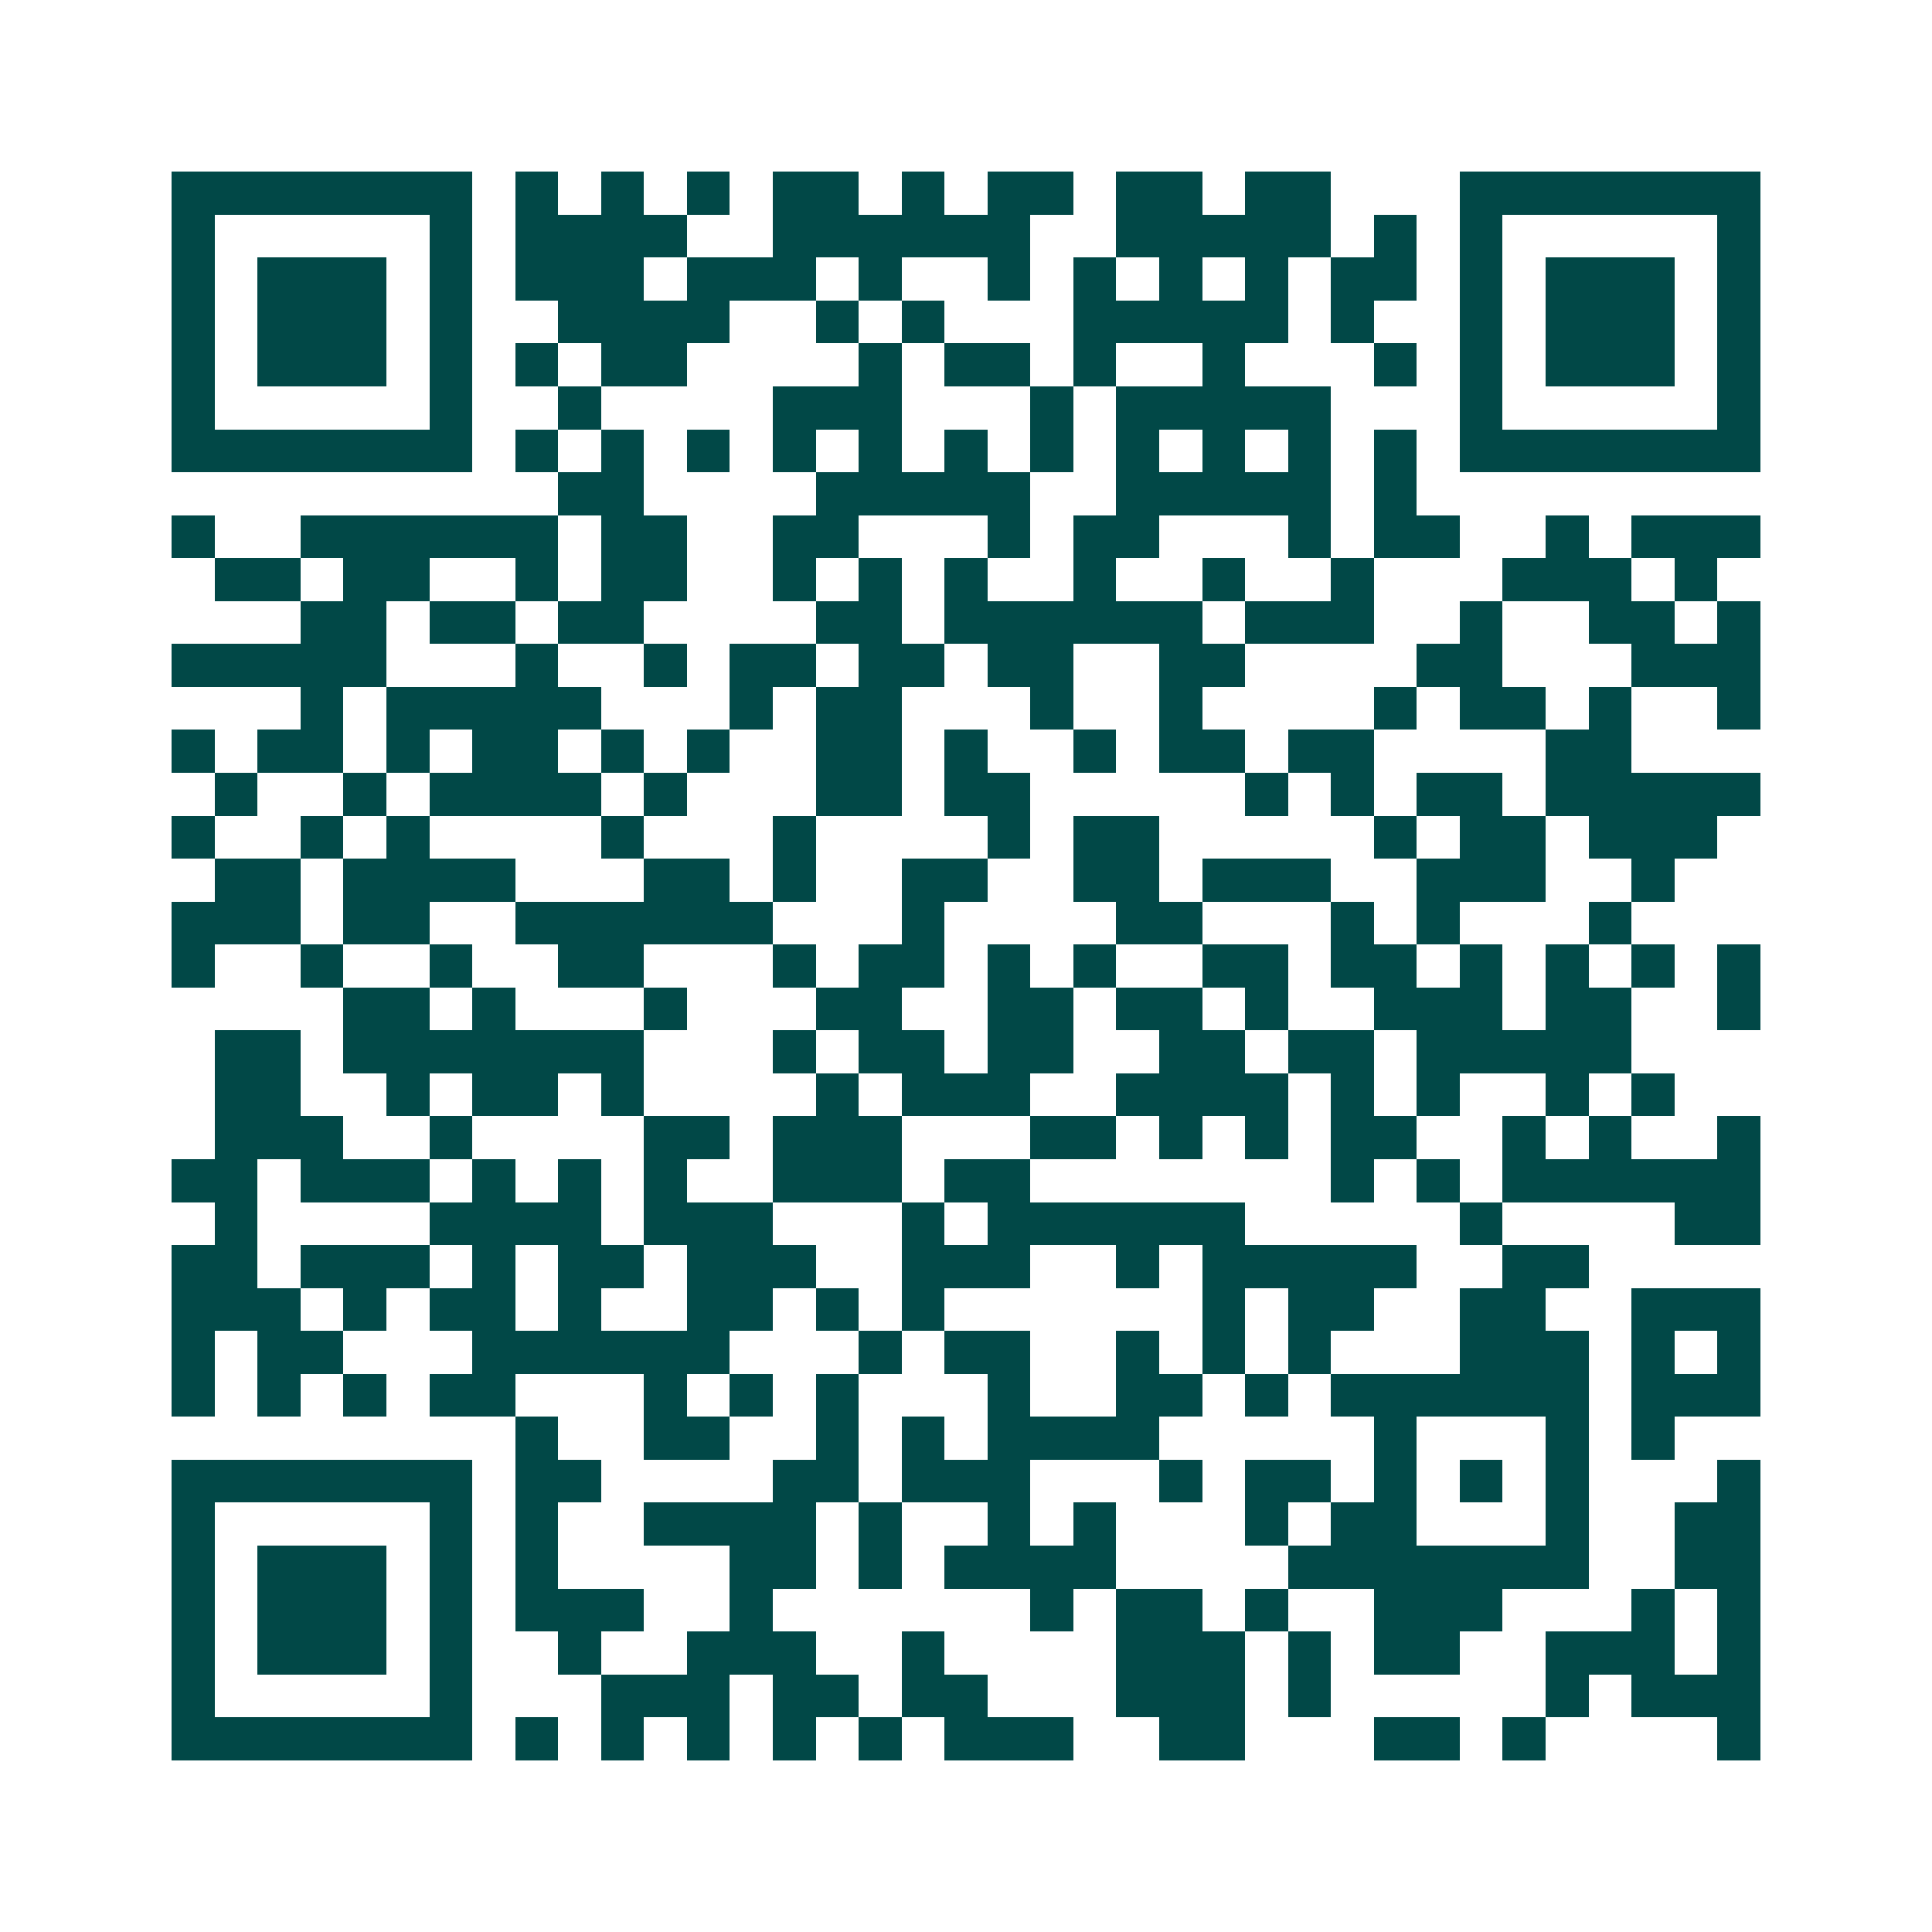 <svg xmlns="http://www.w3.org/2000/svg" width="200" height="200" viewBox="0 0 45 45" shape-rendering="crispEdges"><path fill="#ffffff" d="M0 0h45v45H0z"/><path stroke="#014847" d="M4 4.5h7m1 0h1m1 0h1m1 0h1m1 0h2m1 0h1m1 0h2m1 0h2m1 0h2m3 0h7M4 5.5h1m5 0h1m1 0h4m2 0h6m2 0h5m1 0h1m1 0h1m5 0h1M4 6.5h1m1 0h3m1 0h1m1 0h3m1 0h3m1 0h1m2 0h1m1 0h1m1 0h1m1 0h1m1 0h2m1 0h1m1 0h3m1 0h1M4 7.5h1m1 0h3m1 0h1m2 0h4m2 0h1m1 0h1m3 0h5m1 0h1m2 0h1m1 0h3m1 0h1M4 8.5h1m1 0h3m1 0h1m1 0h1m1 0h2m4 0h1m1 0h2m1 0h1m2 0h1m3 0h1m1 0h1m1 0h3m1 0h1M4 9.5h1m5 0h1m2 0h1m4 0h3m3 0h1m1 0h5m3 0h1m5 0h1M4 10.5h7m1 0h1m1 0h1m1 0h1m1 0h1m1 0h1m1 0h1m1 0h1m1 0h1m1 0h1m1 0h1m1 0h1m1 0h7M13 11.5h2m4 0h5m2 0h5m1 0h1M4 12.5h1m2 0h6m1 0h2m2 0h2m3 0h1m1 0h2m3 0h1m1 0h2m2 0h1m1 0h3M5 13.5h2m1 0h2m2 0h1m1 0h2m2 0h1m1 0h1m1 0h1m2 0h1m2 0h1m2 0h1m3 0h3m1 0h1M7 14.5h2m1 0h2m1 0h2m4 0h2m1 0h6m1 0h3m2 0h1m2 0h2m1 0h1M4 15.5h5m3 0h1m2 0h1m1 0h2m1 0h2m1 0h2m2 0h2m4 0h2m3 0h3M7 16.5h1m1 0h5m3 0h1m1 0h2m3 0h1m2 0h1m4 0h1m1 0h2m1 0h1m2 0h1M4 17.5h1m1 0h2m1 0h1m1 0h2m1 0h1m1 0h1m2 0h2m1 0h1m2 0h1m1 0h2m1 0h2m4 0h2M5 18.5h1m2 0h1m1 0h4m1 0h1m3 0h2m1 0h2m5 0h1m1 0h1m1 0h2m1 0h5M4 19.5h1m2 0h1m1 0h1m4 0h1m3 0h1m4 0h1m1 0h2m5 0h1m1 0h2m1 0h3M5 20.5h2m1 0h4m3 0h2m1 0h1m2 0h2m2 0h2m1 0h3m2 0h3m2 0h1M4 21.5h3m1 0h2m2 0h6m3 0h1m4 0h2m3 0h1m1 0h1m3 0h1M4 22.5h1m2 0h1m2 0h1m2 0h2m3 0h1m1 0h2m1 0h1m1 0h1m2 0h2m1 0h2m1 0h1m1 0h1m1 0h1m1 0h1M8 23.5h2m1 0h1m3 0h1m3 0h2m2 0h2m1 0h2m1 0h1m2 0h3m1 0h2m2 0h1M5 24.5h2m1 0h7m3 0h1m1 0h2m1 0h2m2 0h2m1 0h2m1 0h5M5 25.5h2m2 0h1m1 0h2m1 0h1m4 0h1m1 0h3m2 0h4m1 0h1m1 0h1m2 0h1m1 0h1M5 26.5h3m2 0h1m4 0h2m1 0h3m3 0h2m1 0h1m1 0h1m1 0h2m2 0h1m1 0h1m2 0h1M4 27.5h2m1 0h3m1 0h1m1 0h1m1 0h1m2 0h3m1 0h2m7 0h1m1 0h1m1 0h6M5 28.5h1m4 0h4m1 0h3m3 0h1m1 0h6m5 0h1m4 0h2M4 29.5h2m1 0h3m1 0h1m1 0h2m1 0h3m2 0h3m2 0h1m1 0h5m2 0h2M4 30.5h3m1 0h1m1 0h2m1 0h1m2 0h2m1 0h1m1 0h1m6 0h1m1 0h2m2 0h2m2 0h3M4 31.5h1m1 0h2m3 0h6m3 0h1m1 0h2m2 0h1m1 0h1m1 0h1m3 0h3m1 0h1m1 0h1M4 32.5h1m1 0h1m1 0h1m1 0h2m3 0h1m1 0h1m1 0h1m3 0h1m2 0h2m1 0h1m1 0h6m1 0h3M12 33.5h1m2 0h2m2 0h1m1 0h1m1 0h4m5 0h1m3 0h1m1 0h1M4 34.5h7m1 0h2m4 0h2m1 0h3m3 0h1m1 0h2m1 0h1m1 0h1m1 0h1m3 0h1M4 35.5h1m5 0h1m1 0h1m2 0h4m1 0h1m2 0h1m1 0h1m3 0h1m1 0h2m3 0h1m2 0h2M4 36.5h1m1 0h3m1 0h1m1 0h1m4 0h2m1 0h1m1 0h4m4 0h7m2 0h2M4 37.5h1m1 0h3m1 0h1m1 0h3m2 0h1m6 0h1m1 0h2m1 0h1m2 0h3m3 0h1m1 0h1M4 38.5h1m1 0h3m1 0h1m2 0h1m2 0h3m2 0h1m4 0h3m1 0h1m1 0h2m2 0h3m1 0h1M4 39.5h1m5 0h1m3 0h3m1 0h2m1 0h2m3 0h3m1 0h1m5 0h1m1 0h3M4 40.5h7m1 0h1m1 0h1m1 0h1m1 0h1m1 0h1m1 0h3m2 0h2m3 0h2m1 0h1m4 0h1"/></svg>
